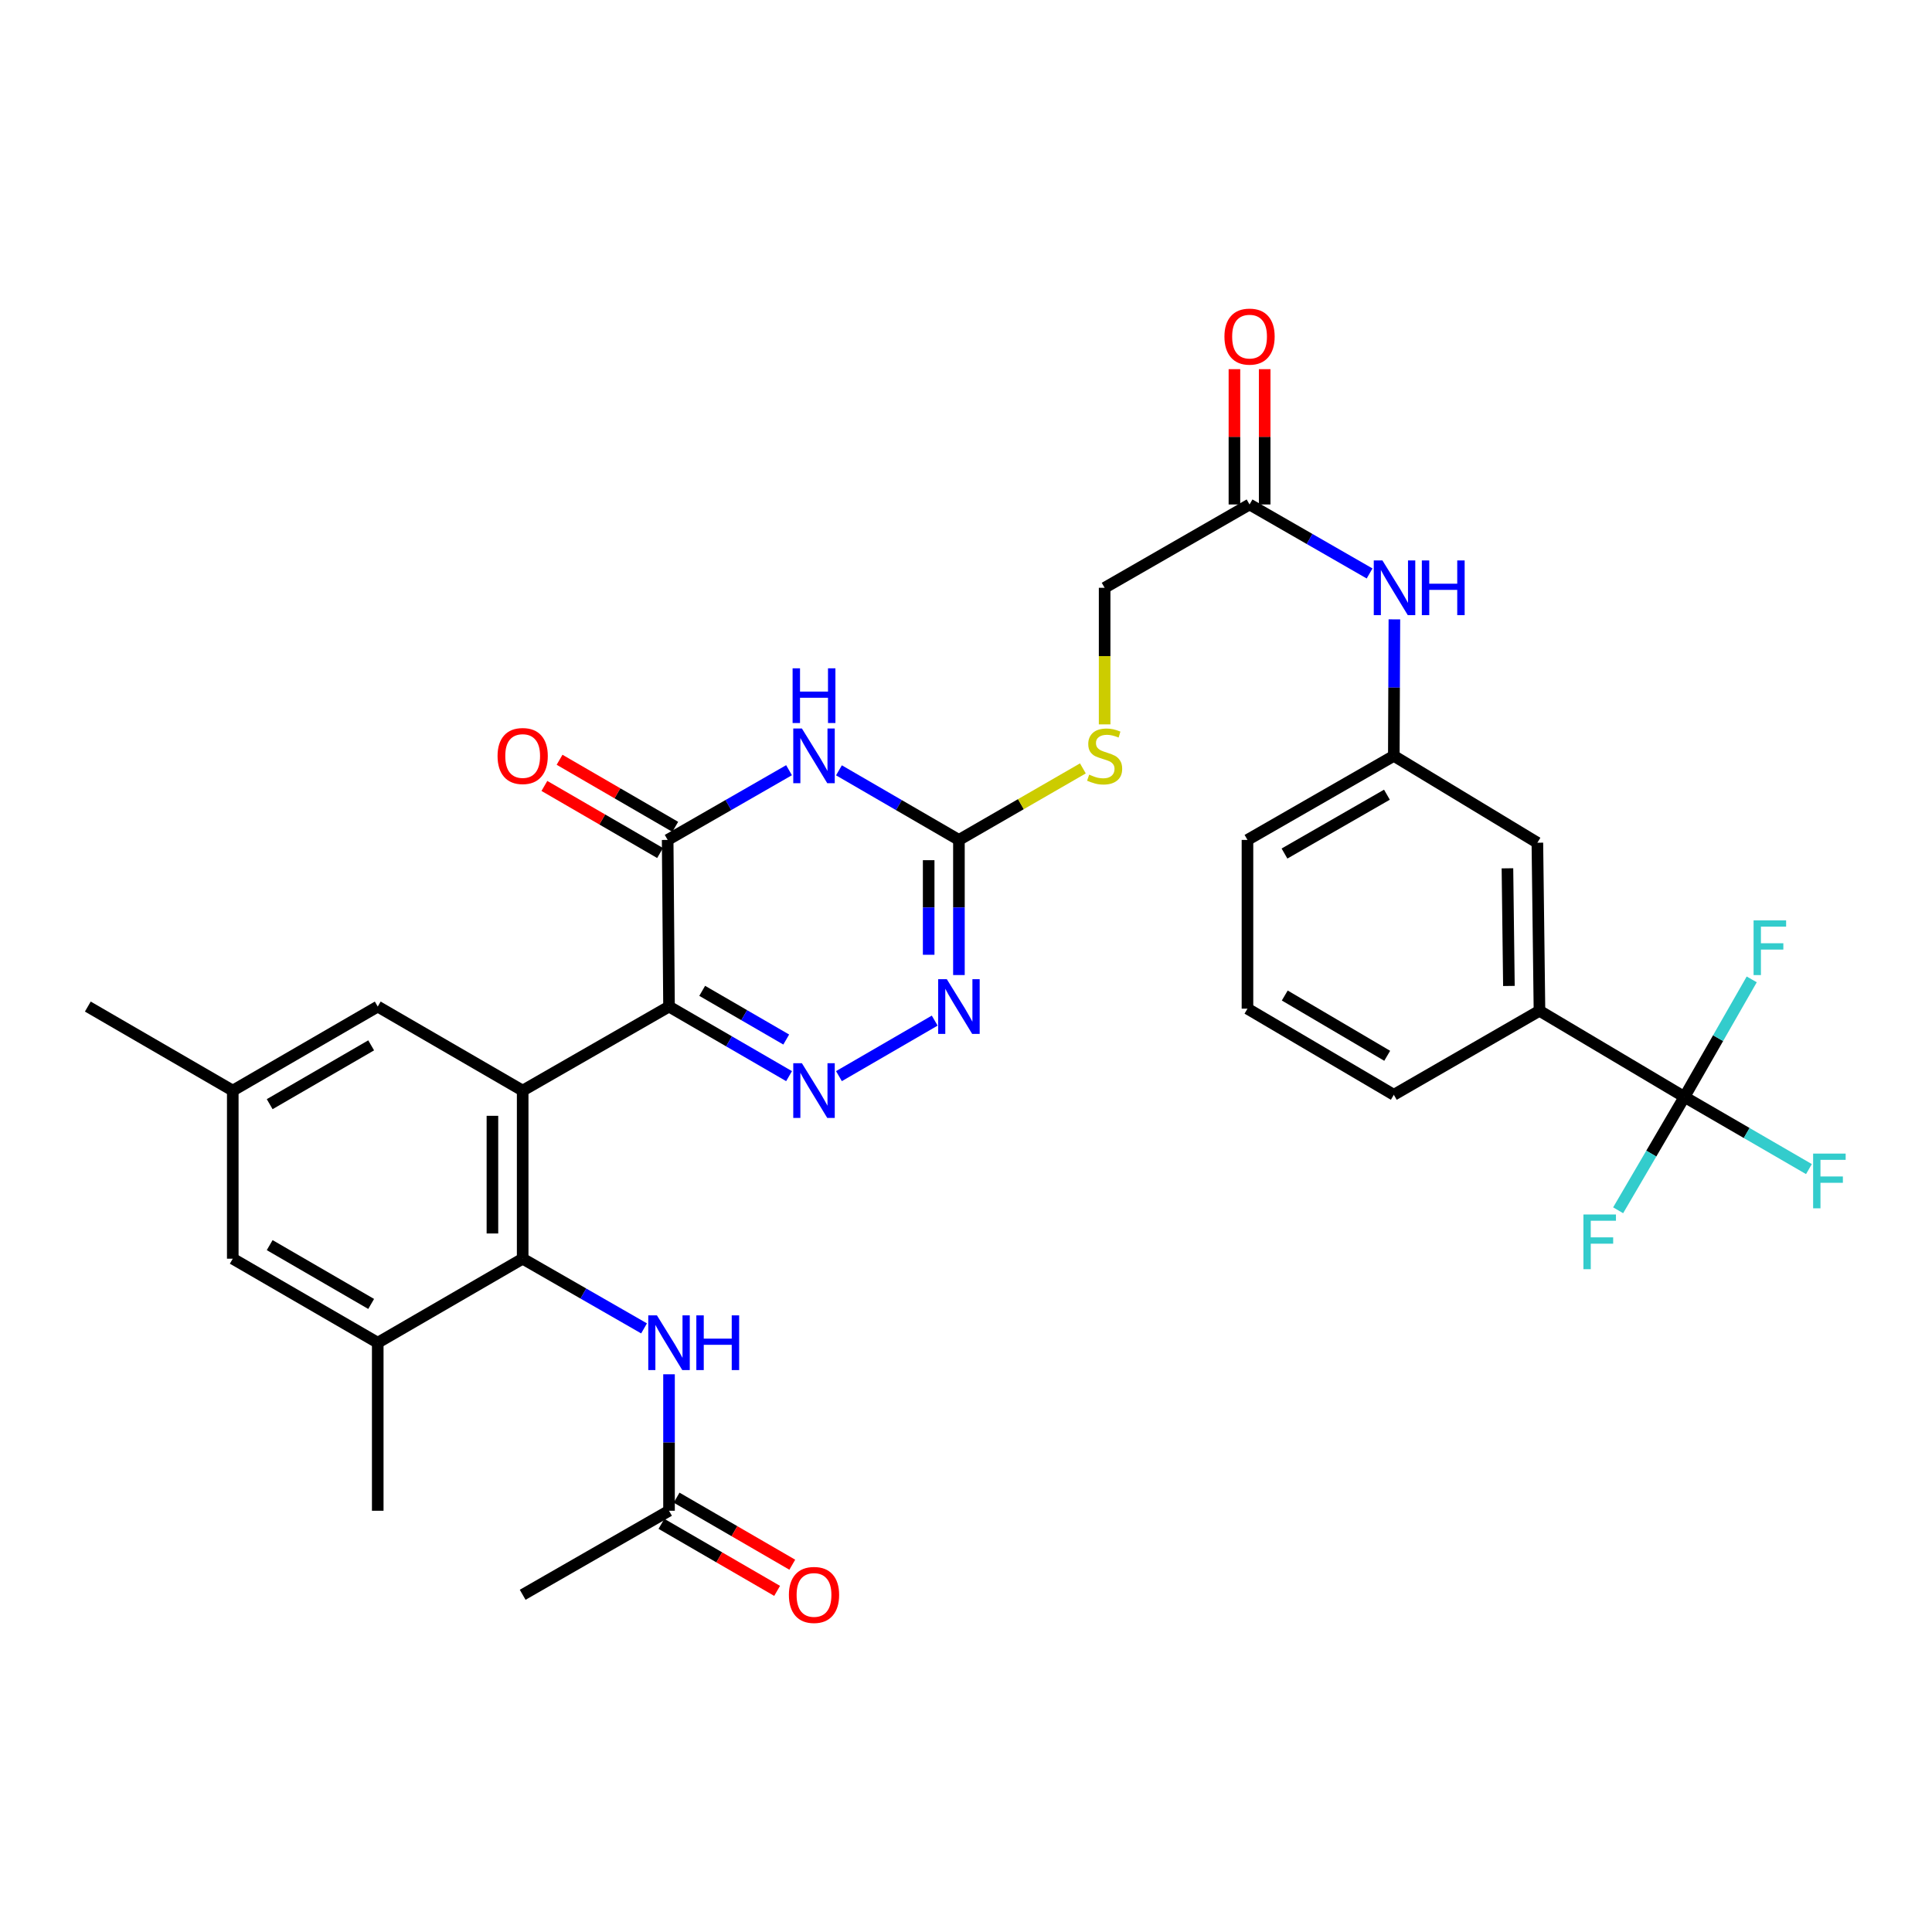 <?xml version='1.0' encoding='iso-8859-1'?>
<svg version='1.1' baseProfile='full'
              xmlns='http://www.w3.org/2000/svg'
                      xmlns:rdkit='http://www.rdkit.org/xml'
                      xmlns:xlink='http://www.w3.org/1999/xlink'
                  xml:space='preserve'
width='1000px' height='1000px' viewBox='0 0 1000 1000'>
<!-- END OF HEADER -->
<rect style='opacity:1.0;fill:#FFFFFF;stroke:none' width='1000' height='1000' x='0' y='0'> </rect>
<path class='bond-0' d='M 346.284,520.999 L 270.535,564.493' style='fill:none;fill-rule:evenodd;stroke:#000000;stroke-width:6px;stroke-linecap:butt;stroke-linejoin:miter;stroke-opacity:1' />
<path class='bond-1' d='M 346.284,520.999 L 377.352,539.005' style='fill:none;fill-rule:evenodd;stroke:#000000;stroke-width:6px;stroke-linecap:butt;stroke-linejoin:miter;stroke-opacity:1' />
<path class='bond-1' d='M 377.352,539.005 L 408.42,557.011' style='fill:none;fill-rule:evenodd;stroke:#0000FF;stroke-width:6px;stroke-linecap:butt;stroke-linejoin:miter;stroke-opacity:1' />
<path class='bond-1' d='M 363.456,512.854 L 385.204,525.458' style='fill:none;fill-rule:evenodd;stroke:#000000;stroke-width:6px;stroke-linecap:butt;stroke-linejoin:miter;stroke-opacity:1' />
<path class='bond-1' d='M 385.204,525.458 L 406.951,538.063' style='fill:none;fill-rule:evenodd;stroke:#0000FF;stroke-width:6px;stroke-linecap:butt;stroke-linejoin:miter;stroke-opacity:1' />
<path class='bond-3' d='M 346.284,520.999 L 345.58,434.742' style='fill:none;fill-rule:evenodd;stroke:#000000;stroke-width:6px;stroke-linecap:butt;stroke-linejoin:miter;stroke-opacity:1' />
<path class='bond-4' d='M 270.535,564.493 L 270.535,651.498' style='fill:none;fill-rule:evenodd;stroke:#000000;stroke-width:6px;stroke-linecap:butt;stroke-linejoin:miter;stroke-opacity:1' />
<path class='bond-4' d='M 254.878,577.544 L 254.878,638.447' style='fill:none;fill-rule:evenodd;stroke:#000000;stroke-width:6px;stroke-linecap:butt;stroke-linejoin:miter;stroke-opacity:1' />
<path class='bond-11' d='M 270.535,564.493 L 195.517,520.999' style='fill:none;fill-rule:evenodd;stroke:#000000;stroke-width:6px;stroke-linecap:butt;stroke-linejoin:miter;stroke-opacity:1' />
<path class='bond-6' d='M 434.236,557.008 L 483.804,528.267' style='fill:none;fill-rule:evenodd;stroke:#0000FF;stroke-width:6px;stroke-linecap:butt;stroke-linejoin:miter;stroke-opacity:1' />
<path class='bond-2' d='M 408.405,398.654 L 376.992,416.698' style='fill:none;fill-rule:evenodd;stroke:#0000FF;stroke-width:6px;stroke-linecap:butt;stroke-linejoin:miter;stroke-opacity:1' />
<path class='bond-2' d='M 376.992,416.698 L 345.58,434.742' style='fill:none;fill-rule:evenodd;stroke:#000000;stroke-width:6px;stroke-linecap:butt;stroke-linejoin:miter;stroke-opacity:1' />
<path class='bond-5' d='M 434.237,398.718 L 465.287,416.73' style='fill:none;fill-rule:evenodd;stroke:#0000FF;stroke-width:6px;stroke-linecap:butt;stroke-linejoin:miter;stroke-opacity:1' />
<path class='bond-5' d='M 465.287,416.73 L 496.338,434.742' style='fill:none;fill-rule:evenodd;stroke:#000000;stroke-width:6px;stroke-linecap:butt;stroke-linejoin:miter;stroke-opacity:1' />
<path class='bond-16' d='M 349.507,427.969 L 319.569,410.611' style='fill:none;fill-rule:evenodd;stroke:#000000;stroke-width:6px;stroke-linecap:butt;stroke-linejoin:miter;stroke-opacity:1' />
<path class='bond-16' d='M 319.569,410.611 L 289.631,393.253' style='fill:none;fill-rule:evenodd;stroke:#FF0000;stroke-width:6px;stroke-linecap:butt;stroke-linejoin:miter;stroke-opacity:1' />
<path class='bond-16' d='M 341.653,441.515 L 311.715,424.156' style='fill:none;fill-rule:evenodd;stroke:#000000;stroke-width:6px;stroke-linecap:butt;stroke-linejoin:miter;stroke-opacity:1' />
<path class='bond-16' d='M 311.715,424.156 L 281.777,406.798' style='fill:none;fill-rule:evenodd;stroke:#FF0000;stroke-width:6px;stroke-linecap:butt;stroke-linejoin:miter;stroke-opacity:1' />
<path class='bond-8' d='M 270.535,651.498 L 301.948,669.535' style='fill:none;fill-rule:evenodd;stroke:#000000;stroke-width:6px;stroke-linecap:butt;stroke-linejoin:miter;stroke-opacity:1' />
<path class='bond-8' d='M 301.948,669.535 L 333.361,687.571' style='fill:none;fill-rule:evenodd;stroke:#0000FF;stroke-width:6px;stroke-linecap:butt;stroke-linejoin:miter;stroke-opacity:1' />
<path class='bond-9' d='M 270.535,651.498 L 195.517,694.992' style='fill:none;fill-rule:evenodd;stroke:#000000;stroke-width:6px;stroke-linecap:butt;stroke-linejoin:miter;stroke-opacity:1' />
<path class='bond-15' d='M 496.338,434.742 L 528.419,416.233' style='fill:none;fill-rule:evenodd;stroke:#000000;stroke-width:6px;stroke-linecap:butt;stroke-linejoin:miter;stroke-opacity:1' />
<path class='bond-15' d='M 528.419,416.233 L 560.5,397.725' style='fill:none;fill-rule:evenodd;stroke:#CCCC00;stroke-width:6px;stroke-linecap:butt;stroke-linejoin:miter;stroke-opacity:1' />
<path class='bond-33' d='M 496.338,434.742 L 496.338,469.712' style='fill:none;fill-rule:evenodd;stroke:#000000;stroke-width:6px;stroke-linecap:butt;stroke-linejoin:miter;stroke-opacity:1' />
<path class='bond-33' d='M 496.338,469.712 L 496.338,504.683' style='fill:none;fill-rule:evenodd;stroke:#0000FF;stroke-width:6px;stroke-linecap:butt;stroke-linejoin:miter;stroke-opacity:1' />
<path class='bond-33' d='M 480.68,445.233 L 480.68,469.712' style='fill:none;fill-rule:evenodd;stroke:#000000;stroke-width:6px;stroke-linecap:butt;stroke-linejoin:miter;stroke-opacity:1' />
<path class='bond-33' d='M 480.68,469.712 L 480.68,494.191' style='fill:none;fill-rule:evenodd;stroke:#0000FF;stroke-width:6px;stroke-linecap:butt;stroke-linejoin:miter;stroke-opacity:1' />
<path class='bond-7' d='M 871.864,567.764 L 796.829,523.182' style='fill:none;fill-rule:evenodd;stroke:#000000;stroke-width:6px;stroke-linecap:butt;stroke-linejoin:miter;stroke-opacity:1' />
<path class='bond-23' d='M 871.864,567.764 L 854.706,597.102' style='fill:none;fill-rule:evenodd;stroke:#000000;stroke-width:6px;stroke-linecap:butt;stroke-linejoin:miter;stroke-opacity:1' />
<path class='bond-23' d='M 854.706,597.102 L 837.548,626.441' style='fill:none;fill-rule:evenodd;stroke:#33CCCC;stroke-width:6px;stroke-linecap:butt;stroke-linejoin:miter;stroke-opacity:1' />
<path class='bond-24' d='M 871.864,567.764 L 889.278,537.346' style='fill:none;fill-rule:evenodd;stroke:#000000;stroke-width:6px;stroke-linecap:butt;stroke-linejoin:miter;stroke-opacity:1' />
<path class='bond-24' d='M 889.278,537.346 L 906.692,506.929' style='fill:none;fill-rule:evenodd;stroke:#33CCCC;stroke-width:6px;stroke-linecap:butt;stroke-linejoin:miter;stroke-opacity:1' />
<path class='bond-25' d='M 871.864,567.764 L 904.084,586.442' style='fill:none;fill-rule:evenodd;stroke:#000000;stroke-width:6px;stroke-linecap:butt;stroke-linejoin:miter;stroke-opacity:1' />
<path class='bond-25' d='M 904.084,586.442 L 936.303,605.119' style='fill:none;fill-rule:evenodd;stroke:#33CCCC;stroke-width:6px;stroke-linecap:butt;stroke-linejoin:miter;stroke-opacity:1' />
<path class='bond-12' d='M 346.284,711.326 L 346.284,746.644' style='fill:none;fill-rule:evenodd;stroke:#0000FF;stroke-width:6px;stroke-linecap:butt;stroke-linejoin:miter;stroke-opacity:1' />
<path class='bond-12' d='M 346.284,746.644 L 346.284,781.962' style='fill:none;fill-rule:evenodd;stroke:#000000;stroke-width:6px;stroke-linecap:butt;stroke-linejoin:miter;stroke-opacity:1' />
<path class='bond-27' d='M 195.517,694.992 L 195.517,781.962' style='fill:none;fill-rule:evenodd;stroke:#000000;stroke-width:6px;stroke-linecap:butt;stroke-linejoin:miter;stroke-opacity:1' />
<path class='bond-34' d='M 195.517,694.992 L 120.482,651.498' style='fill:none;fill-rule:evenodd;stroke:#000000;stroke-width:6px;stroke-linecap:butt;stroke-linejoin:miter;stroke-opacity:1' />
<path class='bond-34' d='M 192.114,674.921 L 139.589,644.475' style='fill:none;fill-rule:evenodd;stroke:#000000;stroke-width:6px;stroke-linecap:butt;stroke-linejoin:miter;stroke-opacity:1' />
<path class='bond-10' d='M 796.829,523.182 L 795.741,436.195' style='fill:none;fill-rule:evenodd;stroke:#000000;stroke-width:6px;stroke-linecap:butt;stroke-linejoin:miter;stroke-opacity:1' />
<path class='bond-10' d='M 781.009,510.33 L 780.248,449.438' style='fill:none;fill-rule:evenodd;stroke:#000000;stroke-width:6px;stroke-linecap:butt;stroke-linejoin:miter;stroke-opacity:1' />
<path class='bond-35' d='M 796.829,523.182 L 721.437,566.659' style='fill:none;fill-rule:evenodd;stroke:#000000;stroke-width:6px;stroke-linecap:butt;stroke-linejoin:miter;stroke-opacity:1' />
<path class='bond-20' d='M 195.517,520.999 L 120.482,564.493' style='fill:none;fill-rule:evenodd;stroke:#000000;stroke-width:6px;stroke-linecap:butt;stroke-linejoin:miter;stroke-opacity:1' />
<path class='bond-20' d='M 192.114,541.07 L 139.589,571.515' style='fill:none;fill-rule:evenodd;stroke:#000000;stroke-width:6px;stroke-linecap:butt;stroke-linejoin:miter;stroke-opacity:1' />
<path class='bond-21' d='M 342.359,788.736 L 372.297,806.087' style='fill:none;fill-rule:evenodd;stroke:#000000;stroke-width:6px;stroke-linecap:butt;stroke-linejoin:miter;stroke-opacity:1' />
<path class='bond-21' d='M 372.297,806.087 L 402.235,823.438' style='fill:none;fill-rule:evenodd;stroke:#FF0000;stroke-width:6px;stroke-linecap:butt;stroke-linejoin:miter;stroke-opacity:1' />
<path class='bond-21' d='M 350.21,775.189 L 380.148,792.54' style='fill:none;fill-rule:evenodd;stroke:#000000;stroke-width:6px;stroke-linecap:butt;stroke-linejoin:miter;stroke-opacity:1' />
<path class='bond-21' d='M 380.148,792.54 L 410.086,809.891' style='fill:none;fill-rule:evenodd;stroke:#FF0000;stroke-width:6px;stroke-linecap:butt;stroke-linejoin:miter;stroke-opacity:1' />
<path class='bond-30' d='M 346.284,781.962 L 270.535,825.456' style='fill:none;fill-rule:evenodd;stroke:#000000;stroke-width:6px;stroke-linecap:butt;stroke-linejoin:miter;stroke-opacity:1' />
<path class='bond-13' d='M 646.766,261.114 L 571.757,304.243' style='fill:none;fill-rule:evenodd;stroke:#000000;stroke-width:6px;stroke-linecap:butt;stroke-linejoin:miter;stroke-opacity:1' />
<path class='bond-14' d='M 646.766,261.114 L 677.832,278.97' style='fill:none;fill-rule:evenodd;stroke:#000000;stroke-width:6px;stroke-linecap:butt;stroke-linejoin:miter;stroke-opacity:1' />
<path class='bond-14' d='M 677.832,278.97 L 708.898,296.826' style='fill:none;fill-rule:evenodd;stroke:#0000FF;stroke-width:6px;stroke-linecap:butt;stroke-linejoin:miter;stroke-opacity:1' />
<path class='bond-22' d='M 654.595,261.114 L 654.595,226.096' style='fill:none;fill-rule:evenodd;stroke:#000000;stroke-width:6px;stroke-linecap:butt;stroke-linejoin:miter;stroke-opacity:1' />
<path class='bond-22' d='M 654.595,226.096 L 654.595,191.078' style='fill:none;fill-rule:evenodd;stroke:#FF0000;stroke-width:6px;stroke-linecap:butt;stroke-linejoin:miter;stroke-opacity:1' />
<path class='bond-22' d='M 638.937,261.114 L 638.937,226.096' style='fill:none;fill-rule:evenodd;stroke:#000000;stroke-width:6px;stroke-linecap:butt;stroke-linejoin:miter;stroke-opacity:1' />
<path class='bond-22' d='M 638.937,226.096 L 638.937,191.078' style='fill:none;fill-rule:evenodd;stroke:#FF0000;stroke-width:6px;stroke-linecap:butt;stroke-linejoin:miter;stroke-opacity:1' />
<path class='bond-19' d='M 721.733,320.578 L 721.585,355.904' style='fill:none;fill-rule:evenodd;stroke:#0000FF;stroke-width:6px;stroke-linecap:butt;stroke-linejoin:miter;stroke-opacity:1' />
<path class='bond-19' d='M 721.585,355.904 L 721.437,391.231' style='fill:none;fill-rule:evenodd;stroke:#000000;stroke-width:6px;stroke-linecap:butt;stroke-linejoin:miter;stroke-opacity:1' />
<path class='bond-26' d='M 571.757,374.936 L 571.757,339.589' style='fill:none;fill-rule:evenodd;stroke:#CCCC00;stroke-width:6px;stroke-linecap:butt;stroke-linejoin:miter;stroke-opacity:1' />
<path class='bond-26' d='M 571.757,339.589 L 571.757,304.243' style='fill:none;fill-rule:evenodd;stroke:#000000;stroke-width:6px;stroke-linecap:butt;stroke-linejoin:miter;stroke-opacity:1' />
<path class='bond-17' d='M 120.482,651.498 L 120.482,564.493' style='fill:none;fill-rule:evenodd;stroke:#000000;stroke-width:6px;stroke-linecap:butt;stroke-linejoin:miter;stroke-opacity:1' />
<path class='bond-18' d='M 795.741,436.195 L 721.437,391.231' style='fill:none;fill-rule:evenodd;stroke:#000000;stroke-width:6px;stroke-linecap:butt;stroke-linejoin:miter;stroke-opacity:1' />
<path class='bond-31' d='M 721.437,391.231 L 645.688,434.742' style='fill:none;fill-rule:evenodd;stroke:#000000;stroke-width:6px;stroke-linecap:butt;stroke-linejoin:miter;stroke-opacity:1' />
<path class='bond-31' d='M 717.873,411.335 L 664.849,441.792' style='fill:none;fill-rule:evenodd;stroke:#000000;stroke-width:6px;stroke-linecap:butt;stroke-linejoin:miter;stroke-opacity:1' />
<path class='bond-32' d='M 120.482,564.493 L 45.455,520.999' style='fill:none;fill-rule:evenodd;stroke:#000000;stroke-width:6px;stroke-linecap:butt;stroke-linejoin:miter;stroke-opacity:1' />
<path class='bond-28' d='M 721.437,566.659 L 645.688,522.086' style='fill:none;fill-rule:evenodd;stroke:#000000;stroke-width:6px;stroke-linecap:butt;stroke-linejoin:miter;stroke-opacity:1' />
<path class='bond-28' d='M 718.015,546.478 L 664.991,515.277' style='fill:none;fill-rule:evenodd;stroke:#000000;stroke-width:6px;stroke-linecap:butt;stroke-linejoin:miter;stroke-opacity:1' />
<path class='bond-29' d='M 645.688,522.086 L 645.688,434.742' style='fill:none;fill-rule:evenodd;stroke:#000000;stroke-width:6px;stroke-linecap:butt;stroke-linejoin:miter;stroke-opacity:1' />
<path  class='atom-2' d='M 415.069 550.333
L 424.349 565.333
Q 425.269 566.813, 426.749 569.493
Q 428.229 572.173, 428.309 572.333
L 428.309 550.333
L 432.069 550.333
L 432.069 578.653
L 428.189 578.653
L 418.229 562.253
Q 417.069 560.333, 415.829 558.133
Q 414.629 555.933, 414.269 555.253
L 414.269 578.653
L 410.589 578.653
L 410.589 550.333
L 415.069 550.333
' fill='#0000FF'/>
<path  class='atom-3' d='M 415.069 377.071
L 424.349 392.071
Q 425.269 393.551, 426.749 396.231
Q 428.229 398.911, 428.309 399.071
L 428.309 377.071
L 432.069 377.071
L 432.069 405.391
L 428.189 405.391
L 418.229 388.991
Q 417.069 387.071, 415.829 384.871
Q 414.629 382.671, 414.269 381.991
L 414.269 405.391
L 410.589 405.391
L 410.589 377.071
L 415.069 377.071
' fill='#0000FF'/>
<path  class='atom-3' d='M 410.249 345.919
L 414.089 345.919
L 414.089 357.959
L 428.569 357.959
L 428.569 345.919
L 432.409 345.919
L 432.409 374.239
L 428.569 374.239
L 428.569 361.159
L 414.089 361.159
L 414.089 374.239
L 410.249 374.239
L 410.249 345.919
' fill='#0000FF'/>
<path  class='atom-7' d='M 490.078 506.839
L 499.358 521.839
Q 500.278 523.319, 501.758 525.999
Q 503.238 528.679, 503.318 528.839
L 503.318 506.839
L 507.078 506.839
L 507.078 535.159
L 503.198 535.159
L 493.238 518.759
Q 492.078 516.839, 490.838 514.639
Q 489.638 512.439, 489.278 511.759
L 489.278 535.159
L 485.598 535.159
L 485.598 506.839
L 490.078 506.839
' fill='#0000FF'/>
<path  class='atom-9' d='M 340.024 680.832
L 349.304 695.832
Q 350.224 697.312, 351.704 699.992
Q 353.184 702.672, 353.264 702.832
L 353.264 680.832
L 357.024 680.832
L 357.024 709.152
L 353.144 709.152
L 343.184 692.752
Q 342.024 690.832, 340.784 688.632
Q 339.584 686.432, 339.224 685.752
L 339.224 709.152
L 335.544 709.152
L 335.544 680.832
L 340.024 680.832
' fill='#0000FF'/>
<path  class='atom-9' d='M 360.424 680.832
L 364.264 680.832
L 364.264 692.872
L 378.744 692.872
L 378.744 680.832
L 382.584 680.832
L 382.584 709.152
L 378.744 709.152
L 378.744 696.072
L 364.264 696.072
L 364.264 709.152
L 360.424 709.152
L 360.424 680.832
' fill='#0000FF'/>
<path  class='atom-15' d='M 715.542 290.083
L 724.822 305.083
Q 725.742 306.563, 727.222 309.243
Q 728.702 311.923, 728.782 312.083
L 728.782 290.083
L 732.542 290.083
L 732.542 318.403
L 728.662 318.403
L 718.702 302.003
Q 717.542 300.083, 716.302 297.883
Q 715.102 295.683, 714.742 295.003
L 714.742 318.403
L 711.062 318.403
L 711.062 290.083
L 715.542 290.083
' fill='#0000FF'/>
<path  class='atom-15' d='M 735.942 290.083
L 739.782 290.083
L 739.782 302.123
L 754.262 302.123
L 754.262 290.083
L 758.102 290.083
L 758.102 318.403
L 754.262 318.403
L 754.262 305.323
L 739.782 305.323
L 739.782 318.403
L 735.942 318.403
L 735.942 290.083
' fill='#0000FF'/>
<path  class='atom-16' d='M 563.757 400.951
Q 564.077 401.071, 565.397 401.631
Q 566.717 402.191, 568.157 402.551
Q 569.637 402.871, 571.077 402.871
Q 573.757 402.871, 575.317 401.591
Q 576.877 400.271, 576.877 397.991
Q 576.877 396.431, 576.077 395.471
Q 575.317 394.511, 574.117 393.991
Q 572.917 393.471, 570.917 392.871
Q 568.397 392.111, 566.877 391.391
Q 565.397 390.671, 564.317 389.151
Q 563.277 387.631, 563.277 385.071
Q 563.277 381.511, 565.677 379.311
Q 568.117 377.111, 572.917 377.111
Q 576.197 377.111, 579.917 378.671
L 578.997 381.751
Q 575.597 380.351, 573.037 380.351
Q 570.277 380.351, 568.757 381.511
Q 567.237 382.631, 567.277 384.591
Q 567.277 386.111, 568.037 387.031
Q 568.837 387.951, 569.957 388.471
Q 571.117 388.991, 573.037 389.591
Q 575.597 390.391, 577.117 391.191
Q 578.637 391.991, 579.717 393.631
Q 580.837 395.231, 580.837 397.991
Q 580.837 401.911, 578.197 404.031
Q 575.597 406.111, 571.237 406.111
Q 568.717 406.111, 566.797 405.551
Q 564.917 405.031, 562.677 404.111
L 563.757 400.951
' fill='#CCCC00'/>
<path  class='atom-17' d='M 257.535 391.311
Q 257.535 384.511, 260.895 380.711
Q 264.255 376.911, 270.535 376.911
Q 276.815 376.911, 280.175 380.711
Q 283.535 384.511, 283.535 391.311
Q 283.535 398.191, 280.135 402.111
Q 276.735 405.991, 270.535 405.991
Q 264.295 405.991, 260.895 402.111
Q 257.535 398.231, 257.535 391.311
M 270.535 402.791
Q 274.855 402.791, 277.175 399.911
Q 279.535 396.991, 279.535 391.311
Q 279.535 385.751, 277.175 382.951
Q 274.855 380.111, 270.535 380.111
Q 266.215 380.111, 263.855 382.911
Q 261.535 385.711, 261.535 391.311
Q 261.535 397.031, 263.855 399.911
Q 266.215 402.791, 270.535 402.791
' fill='#FF0000'/>
<path  class='atom-22' d='M 408.329 825.536
Q 408.329 818.736, 411.689 814.936
Q 415.049 811.136, 421.329 811.136
Q 427.609 811.136, 430.969 814.936
Q 434.329 818.736, 434.329 825.536
Q 434.329 832.416, 430.929 836.336
Q 427.529 840.216, 421.329 840.216
Q 415.089 840.216, 411.689 836.336
Q 408.329 832.456, 408.329 825.536
M 421.329 837.016
Q 425.649 837.016, 427.969 834.136
Q 430.329 831.216, 430.329 825.536
Q 430.329 819.976, 427.969 817.176
Q 425.649 814.336, 421.329 814.336
Q 417.009 814.336, 414.649 817.136
Q 412.329 819.936, 412.329 825.536
Q 412.329 831.256, 414.649 834.136
Q 417.009 837.016, 421.329 837.016
' fill='#FF0000'/>
<path  class='atom-23' d='M 633.766 174.224
Q 633.766 167.424, 637.126 163.624
Q 640.486 159.824, 646.766 159.824
Q 653.046 159.824, 656.406 163.624
Q 659.766 167.424, 659.766 174.224
Q 659.766 181.104, 656.366 185.024
Q 652.966 188.904, 646.766 188.904
Q 640.526 188.904, 637.126 185.024
Q 633.766 181.144, 633.766 174.224
M 646.766 185.704
Q 651.086 185.704, 653.406 182.824
Q 655.766 179.904, 655.766 174.224
Q 655.766 168.664, 653.406 165.864
Q 651.086 163.024, 646.766 163.024
Q 642.446 163.024, 640.086 165.824
Q 637.766 168.624, 637.766 174.224
Q 637.766 179.944, 640.086 182.824
Q 642.446 185.704, 646.766 185.704
' fill='#FF0000'/>
<path  class='atom-24' d='M 819.577 628.613
L 836.417 628.613
L 836.417 631.853
L 823.377 631.853
L 823.377 640.453
L 834.977 640.453
L 834.977 643.733
L 823.377 643.733
L 823.377 656.933
L 819.577 656.933
L 819.577 628.613
' fill='#33CCCC'/>
<path  class='atom-25' d='M 907.652 476.385
L 924.492 476.385
L 924.492 479.625
L 911.452 479.625
L 911.452 488.225
L 923.052 488.225
L 923.052 491.505
L 911.452 491.505
L 911.452 504.705
L 907.652 504.705
L 907.652 476.385
' fill='#33CCCC'/>
<path  class='atom-26' d='M 938.471 597.097
L 955.311 597.097
L 955.311 600.337
L 942.271 600.337
L 942.271 608.937
L 953.871 608.937
L 953.871 612.217
L 942.271 612.217
L 942.271 625.417
L 938.471 625.417
L 938.471 597.097
' fill='#33CCCC'/>
</svg>
